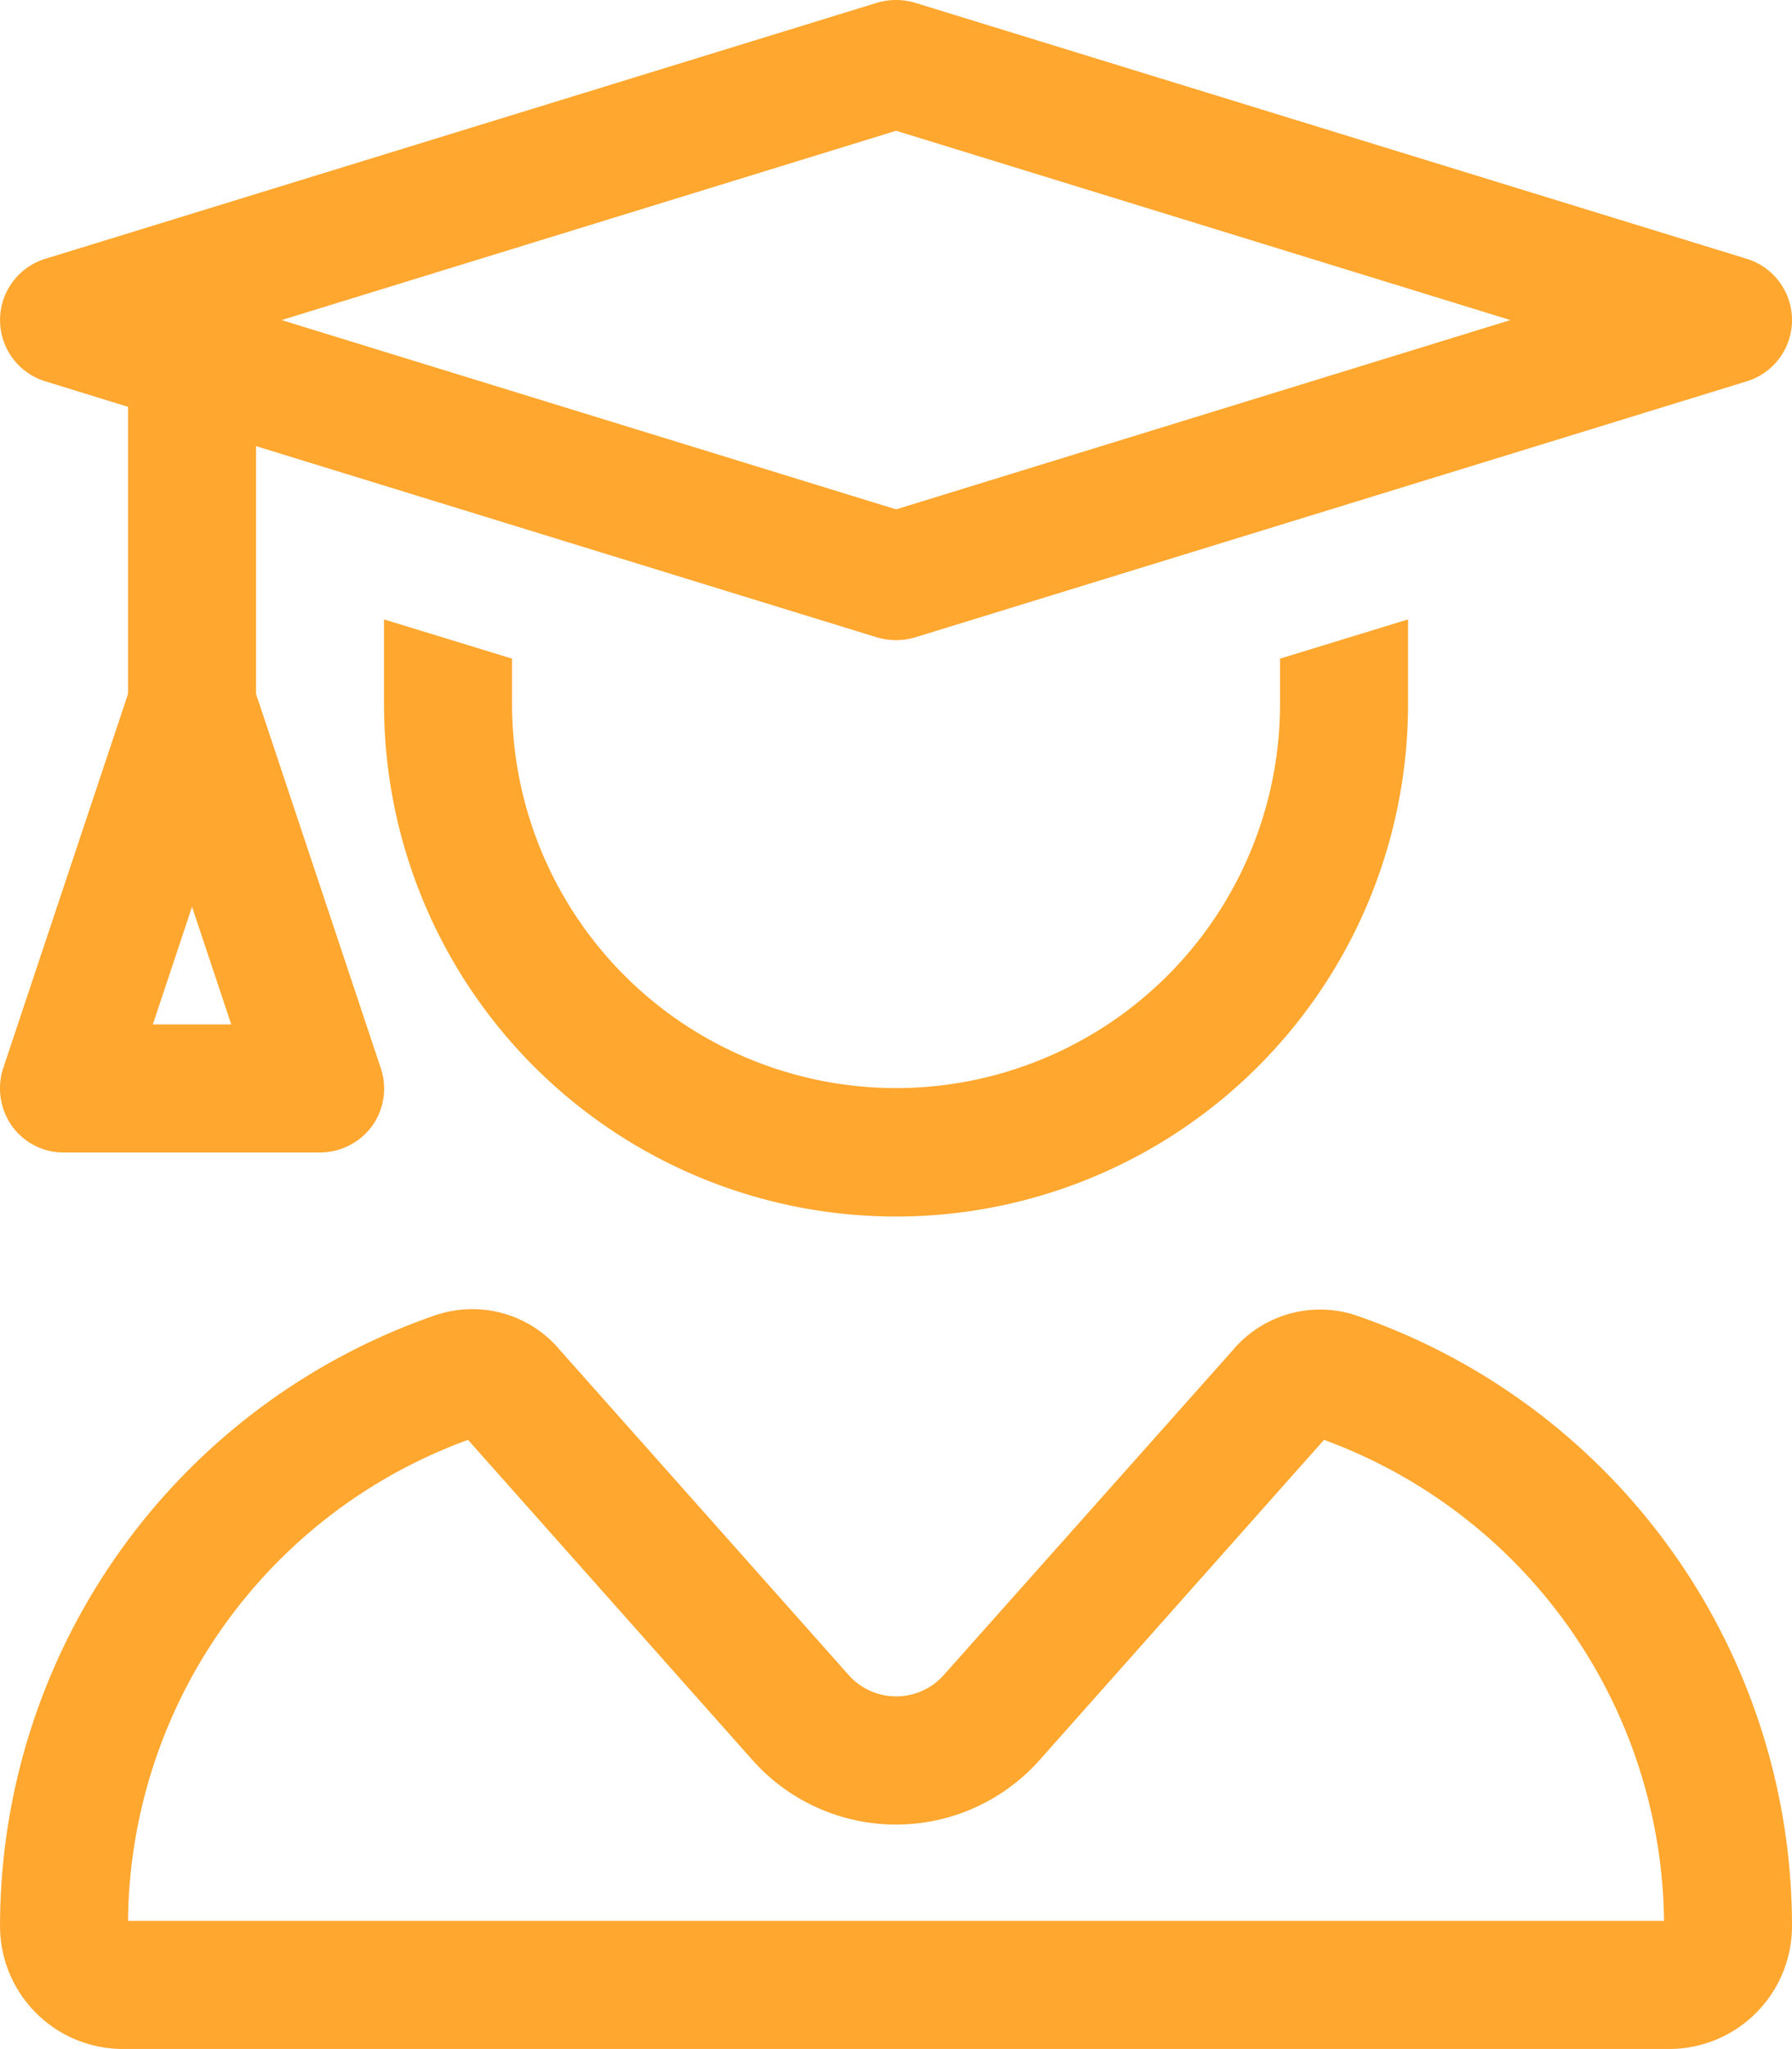 <svg xmlns="http://www.w3.org/2000/svg" width="96.405" height="110.17" viewBox="0 0 96.405 110.17">
  <path id="user-graduate-light" d="M49.207.17a3.594,3.594,0,0,0-2.023,0L2.426,13.942a3.445,3.445,0,0,0,0,6.585L6.88,21.9V37.333L.166,57.453a3.5,3.5,0,0,0,.473,3.12,3.407,3.407,0,0,0,2.8,1.42H17.209a3.5,3.5,0,0,0,2.8-1.42,3.449,3.449,0,0,0,.473-3.1L13.766,37.333V24.013L47.184,34.3a3.594,3.594,0,0,0,2.023,0L93.966,20.527a3.445,3.445,0,0,0,0-6.585L49.207.17ZM48.2,27.413,15.143,17.235,48.2,7.056,81.248,17.235ZM40.471,94.659a10.334,10.334,0,0,0,15.45,0l15.3-17.215a27.883,27.883,0,0,1,18.291,25.865H6.88A27.8,27.8,0,0,1,25.171,77.444ZM23.578,70.687a34.76,34.76,0,0,0-23.584,32.9A6.608,6.608,0,0,0,6.6,110.195H89.791a6.608,6.608,0,0,0,6.606-6.606,34.712,34.712,0,0,0-23.584-32.88,6.143,6.143,0,0,0-6.52,1.937L50.778,90.075a3.426,3.426,0,0,1-5.143,0L30.12,72.623a6.143,6.143,0,0,0-6.52-1.937ZM10.323,48.781l2.109,6.326H8.214ZM20.652,33.33v4.562a27.544,27.544,0,1,0,55.088,0V33.33l-6.886,2.109v2.432a20.658,20.658,0,0,1-41.316,0V35.439L20.652,33.33Z" transform="translate(0.008 -0.025)" fill="#ffa72f"/>
</svg>
